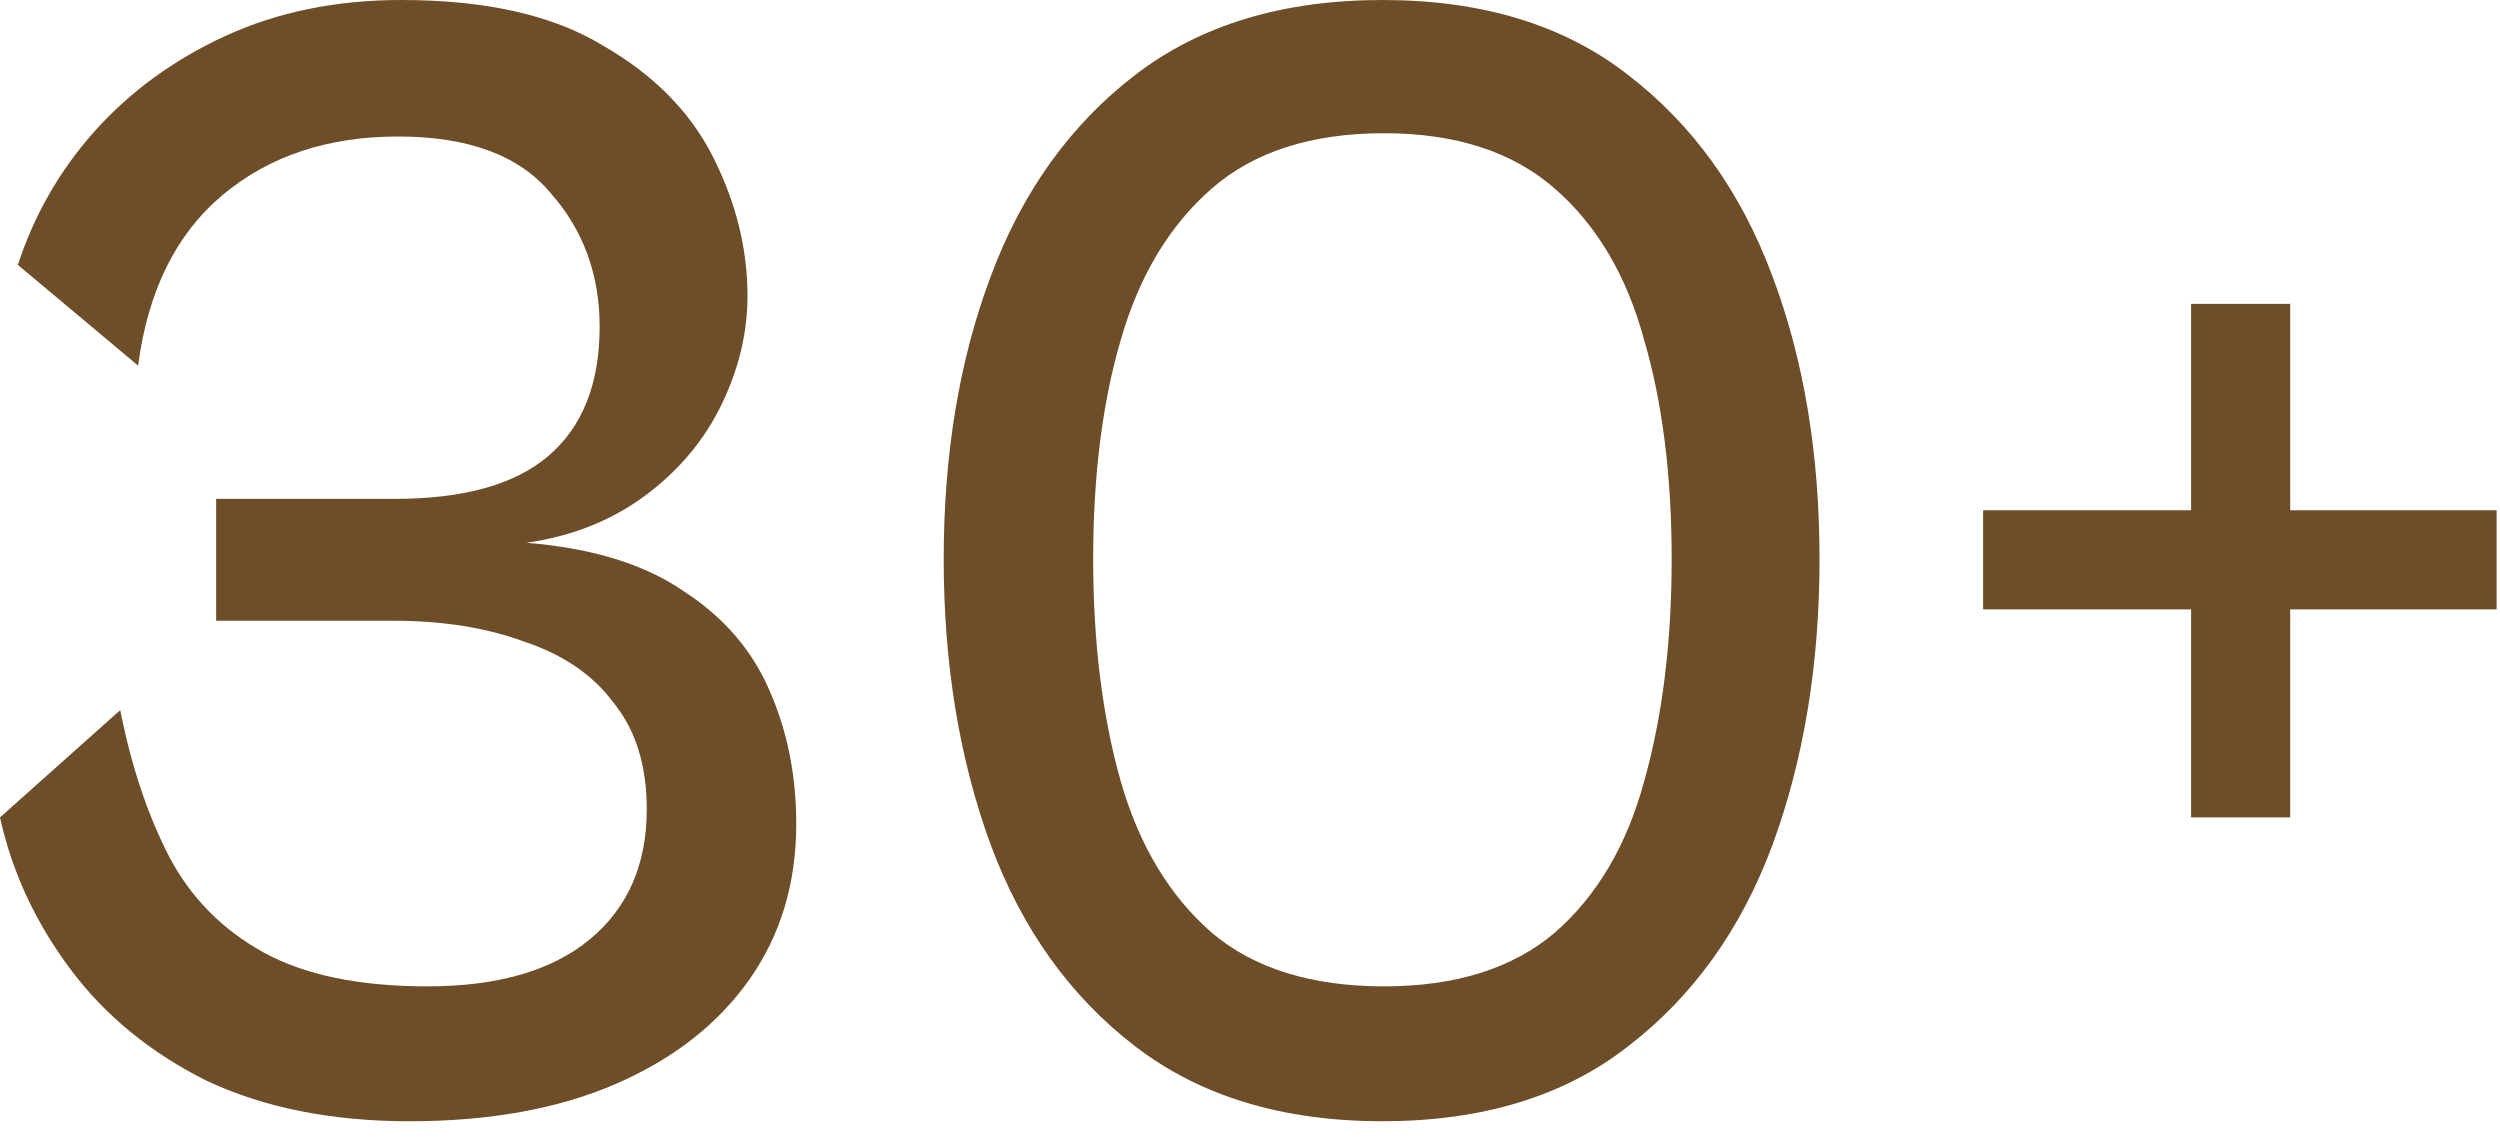 <svg xmlns="http://www.w3.org/2000/svg" width="48" height="22" viewBox="0 0 48 22" fill="none"><path d="M43.972 15.694H42.069V5.834H43.972V15.694ZM47.935 11.7H38.076V9.797H47.935V11.7Z" fill="#6E4E28"></path><path d="M26.543 21.528C24.629 21.528 23.048 21.05 21.8 20.093C20.552 19.136 19.627 17.846 19.023 16.224C18.42 14.581 18.119 12.75 18.119 10.733C18.119 8.715 18.42 6.906 19.023 5.304C19.627 3.682 20.552 2.392 21.8 1.435C23.048 0.478 24.629 0 26.543 0C28.456 0 30.027 0.478 31.254 1.435C32.502 2.392 33.428 3.682 34.031 5.304C34.634 6.906 34.935 8.715 34.935 10.733C34.935 12.75 34.634 14.581 34.031 16.224C33.428 17.846 32.502 19.136 31.254 20.093C30.027 21.05 28.456 21.528 26.543 21.528ZM26.574 18.938C27.947 18.938 29.039 18.595 29.85 17.909C30.661 17.202 31.233 16.234 31.566 15.007C31.919 13.759 32.096 12.334 32.096 10.733C32.096 9.131 31.919 7.727 31.566 6.521C31.233 5.294 30.661 4.326 29.85 3.619C29.039 2.912 27.947 2.558 26.574 2.558C25.18 2.558 24.078 2.912 23.267 3.619C22.456 4.326 21.873 5.294 21.52 6.521C21.166 7.727 20.989 9.131 20.989 10.733C20.989 12.334 21.166 13.759 21.52 15.007C21.873 16.234 22.456 17.202 23.267 17.909C24.078 18.595 25.18 18.938 26.574 18.938Z" fill="#6E4E28"></path><path d="M7.862 21.528C6.365 21.528 5.065 21.268 3.962 20.748C2.881 20.207 2.007 19.49 1.342 18.595C0.676 17.701 0.229 16.734 0 15.694L2.309 13.634C2.517 14.695 2.829 15.631 3.245 16.442C3.661 17.233 4.264 17.846 5.054 18.283C5.845 18.72 6.895 18.938 8.206 18.938C9.558 18.938 10.598 18.637 11.326 18.034C12.054 17.43 12.418 16.598 12.418 15.538C12.418 14.706 12.21 14.03 11.794 13.51C11.398 12.969 10.826 12.574 10.078 12.324C9.35 12.054 8.507 11.918 7.55 11.918H4.15V9.578H7.582C8.892 9.578 9.87 9.308 10.514 8.767C11.18 8.206 11.513 7.374 11.513 6.271C11.513 5.273 11.201 4.42 10.577 3.713C9.974 2.985 8.996 2.621 7.644 2.621C6.292 2.621 5.169 2.995 4.274 3.744C3.38 4.493 2.839 5.585 2.652 7.02L0.343 5.086C0.655 4.129 1.144 3.276 1.81 2.527C2.496 1.758 3.338 1.144 4.337 0.686C5.335 0.229 6.458 0 7.706 0C9.329 0 10.618 0.291 11.575 0.874C12.553 1.435 13.26 2.153 13.697 3.026C14.134 3.9 14.352 4.784 14.352 5.678C14.352 6.386 14.186 7.082 13.853 7.769C13.52 8.455 13.031 9.038 12.386 9.516C11.742 9.994 10.982 10.296 10.109 10.421C11.378 10.525 12.386 10.837 13.135 11.357C13.905 11.856 14.456 12.501 14.789 13.291C15.122 14.061 15.288 14.903 15.288 15.818C15.288 16.962 14.986 17.961 14.383 18.814C13.78 19.666 12.927 20.332 11.825 20.81C10.722 21.289 9.402 21.528 7.862 21.528Z" fill="#6E4E28"></path></svg>